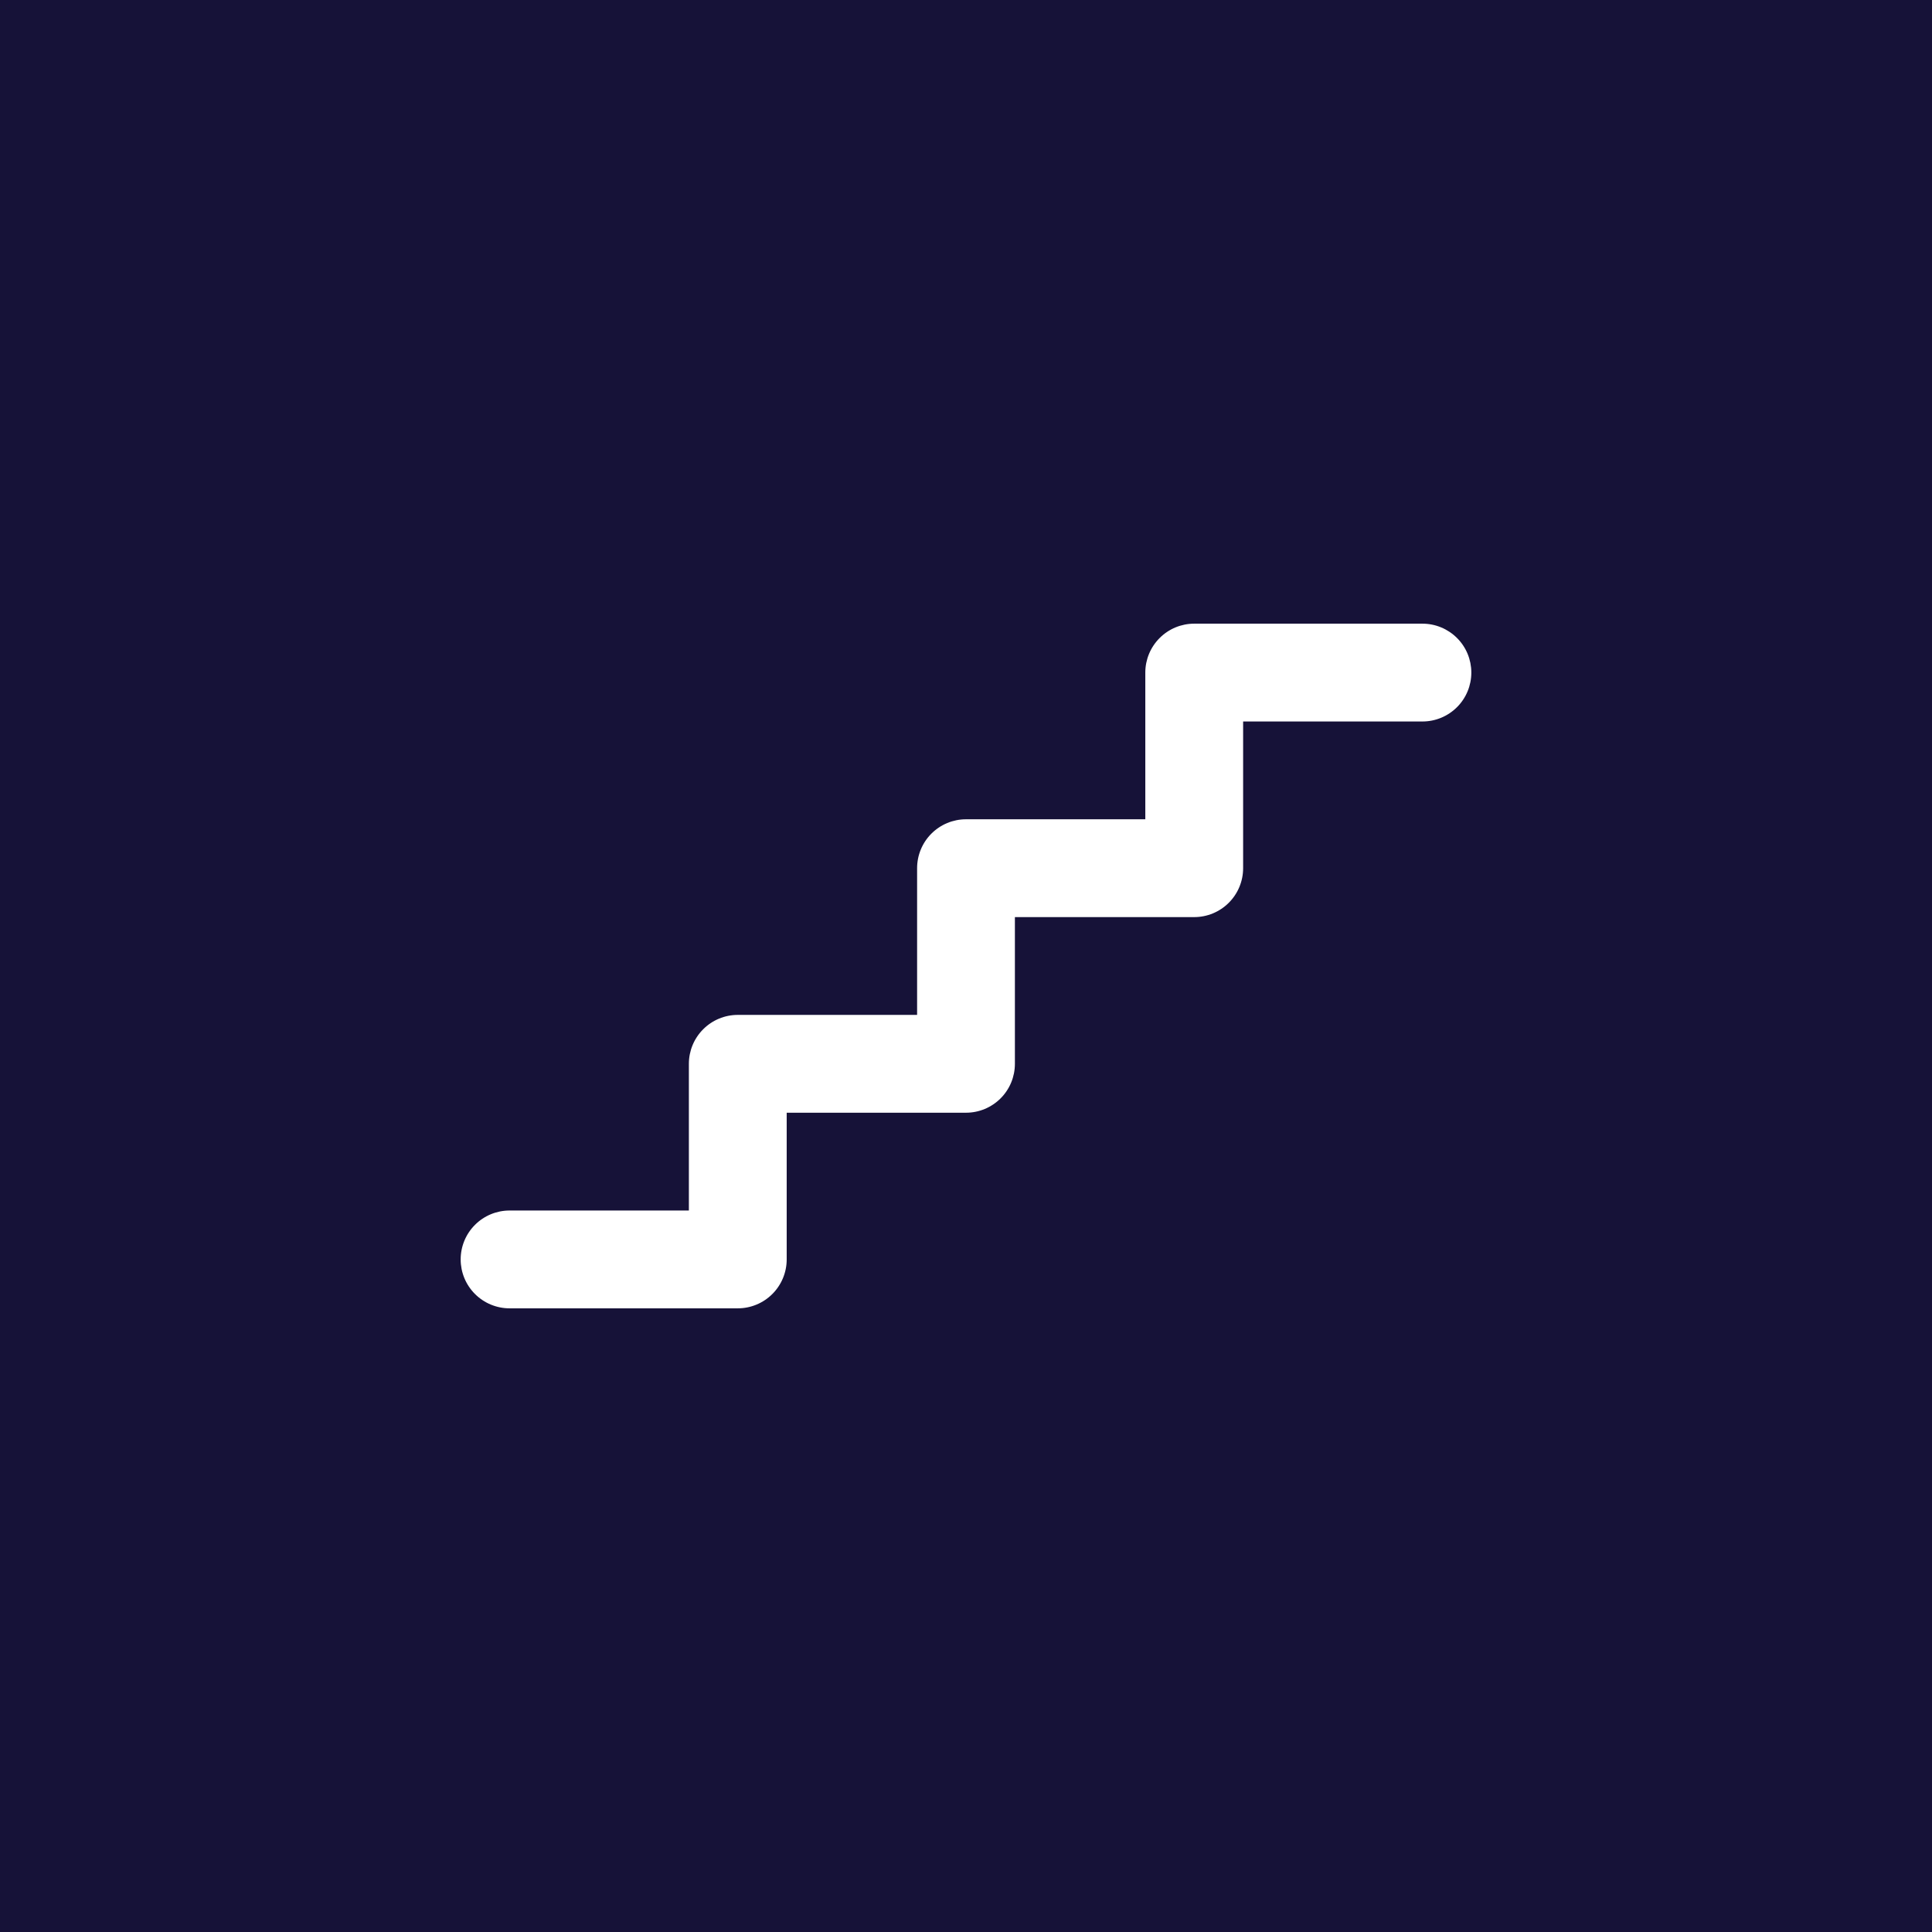 <svg width="100" height="100" viewBox="0 0 100 100" fill="none" xmlns="http://www.w3.org/2000/svg">
<rect width="100" height="100" fill="#161238"/>
<path d="M76.156 34.812C76.156 35.484 75.89 36.128 75.415 36.602C74.94 37.077 74.296 37.344 73.625 37.344H64.344V44.938C64.344 45.609 64.077 46.253 63.602 46.727C63.128 47.202 62.484 47.469 61.812 47.469H52.531V55.062C52.531 55.734 52.265 56.378 51.79 56.852C51.315 57.327 50.671 57.594 50 57.594H40.719V65.188C40.719 65.859 40.452 66.503 39.977 66.977C39.503 67.452 38.859 67.719 38.188 67.719H26.375C25.704 67.719 25.06 67.452 24.585 66.977C24.11 66.503 23.844 65.859 23.844 65.188C23.844 64.516 24.11 63.872 24.585 63.398C25.06 62.923 25.704 62.656 26.375 62.656H35.656V55.062C35.656 54.391 35.923 53.747 36.398 53.273C36.872 52.798 37.516 52.531 38.188 52.531H47.469V44.938C47.469 44.266 47.735 43.622 48.21 43.148C48.685 42.673 49.329 42.406 50 42.406H59.281V34.812C59.281 34.141 59.548 33.497 60.023 33.023C60.497 32.548 61.141 32.281 61.812 32.281H73.625C74.296 32.281 74.94 32.548 75.415 33.023C75.89 33.497 76.156 34.141 76.156 34.812Z" fill="white"/>
</svg>
